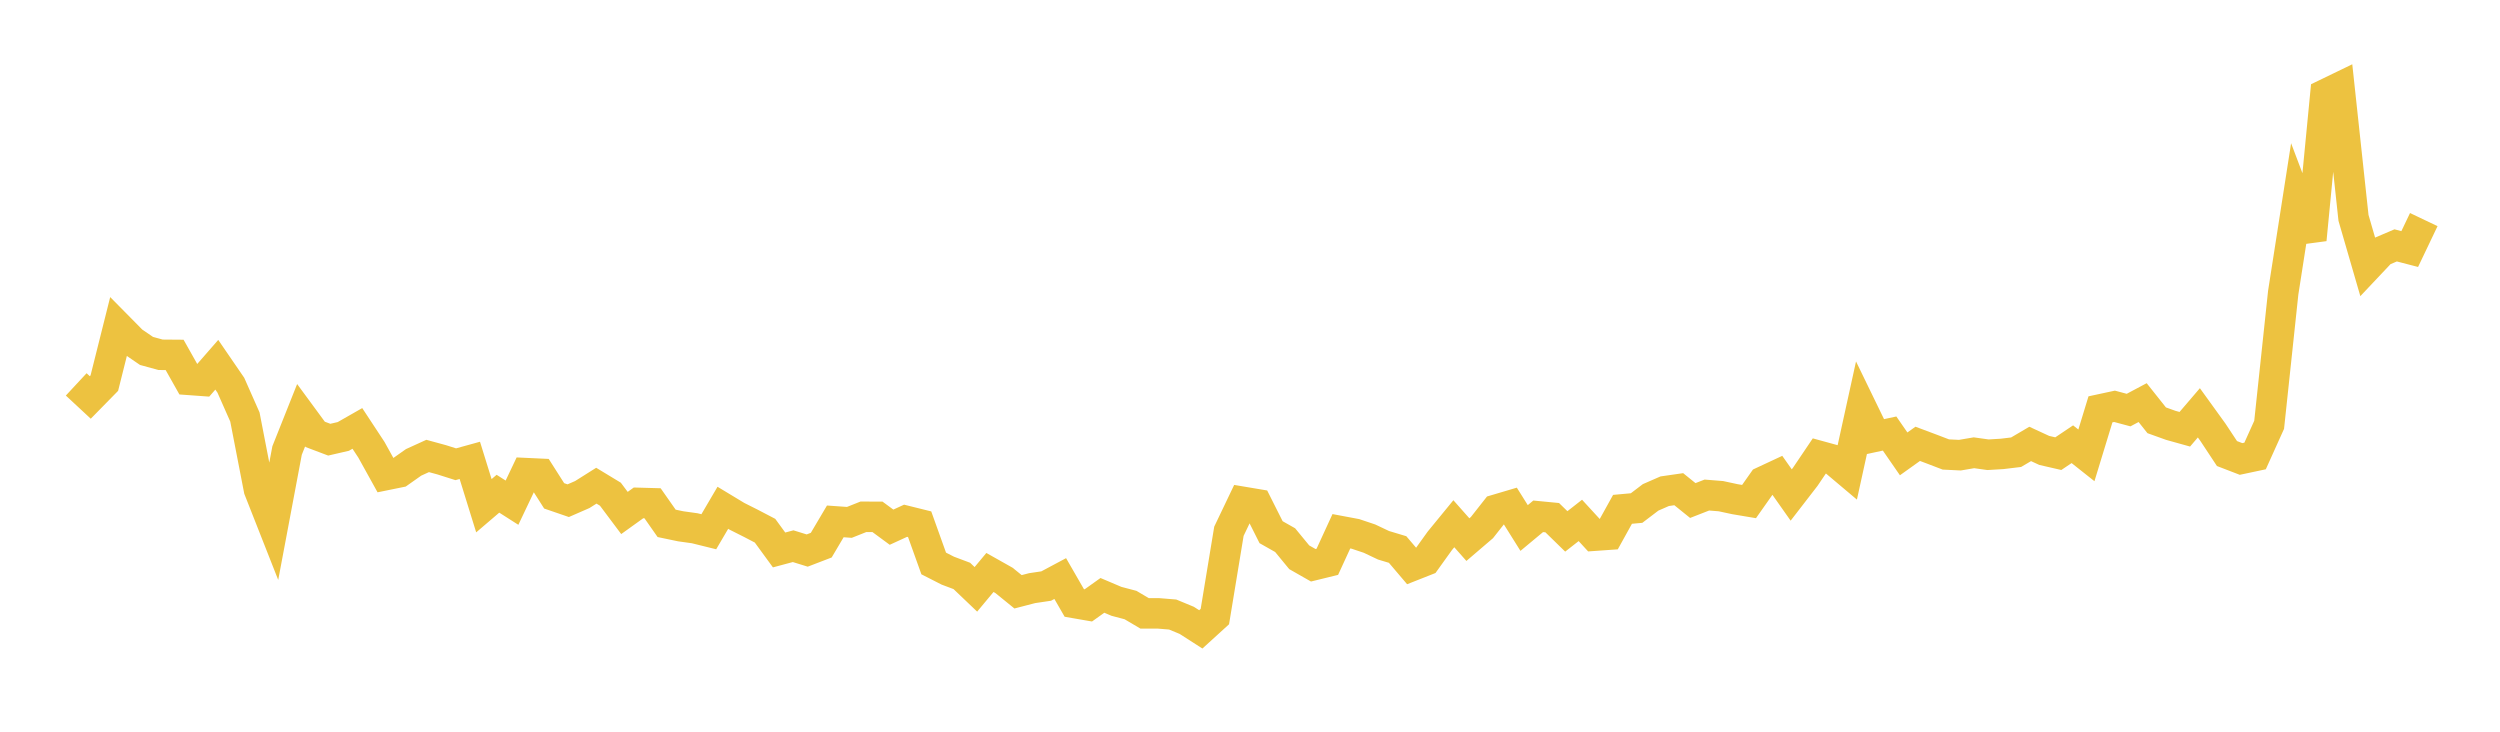 <svg width="164" height="48" xmlns="http://www.w3.org/2000/svg" xmlns:xlink="http://www.w3.org/1999/xlink"><path fill="none" stroke="rgb(237,194,64)" stroke-width="2" d="M5,25.216L5.922,26.073L6.844,25.133L7.766,21.456L8.689,22.391L9.611,23.021L10.533,23.274L11.455,23.281L12.377,24.918L13.299,24.985L14.222,23.927L15.144,25.272L16.066,27.356L16.988,32.109L17.91,34.45L18.832,29.554L19.754,27.238L20.677,28.494L21.599,28.843L22.521,28.63L23.443,28.104L24.365,29.505L25.287,31.169L26.21,30.981L27.132,30.331L28.054,29.911L28.976,30.163L29.898,30.455L30.82,30.2L31.743,33.176L32.665,32.388L33.587,32.976L34.509,31.037L35.431,31.08L36.353,32.528L37.275,32.845L38.198,32.442L39.12,31.861L40.042,32.42L40.964,33.651L41.886,32.989L42.808,33.015L43.731,34.332L44.653,34.525L45.575,34.654L46.497,34.882L47.419,33.311L48.341,33.868L49.263,34.332L50.186,34.814L51.108,36.077L52.03,35.83L52.952,36.116L53.874,35.762L54.796,34.203L55.719,34.268L56.641,33.901L57.563,33.905L58.485,34.584L59.407,34.161L60.329,34.39L61.251,36.963L62.174,37.434L63.096,37.781L64.018,38.661L64.94,37.554L65.862,38.073L66.784,38.822L67.707,38.582L68.629,38.445L69.551,37.953L70.473,39.554L71.395,39.714L72.317,39.056L73.24,39.448L74.162,39.691L75.084,40.235L76.006,40.238L76.928,40.313L77.85,40.695L78.772,41.287L79.695,40.447L80.617,34.851L81.539,32.922L82.461,33.077L83.383,34.911L84.305,35.433L85.228,36.556L86.15,37.082L87.072,36.856L87.994,34.851L88.916,35.024L89.838,35.333L90.76,35.77L91.683,36.048L92.605,37.132L93.527,36.768L94.449,35.483L95.371,34.357L96.293,35.399L97.216,34.609L98.138,33.438L99.06,33.165L99.982,34.637L100.904,33.87L101.826,33.959L102.749,34.86L103.671,34.139L104.593,35.142L105.515,35.077L106.437,33.412L107.359,33.328L108.281,32.627L109.204,32.224L110.126,32.091L111.048,32.835L111.97,32.475L112.892,32.549L113.814,32.747L114.737,32.902L115.659,31.593L116.581,31.163L117.503,32.472L118.425,31.278L119.347,29.911L120.269,30.164L121.192,30.942L122.114,26.74L123.036,28.639L123.958,28.44L124.88,29.774L125.802,29.115L126.725,29.461L127.647,29.814L128.569,29.859L129.491,29.702L130.413,29.831L131.335,29.776L132.257,29.665L133.18,29.122L134.102,29.548L135.024,29.76L135.946,29.141L136.868,29.872L137.79,26.853L138.713,26.654L139.635,26.901L140.557,26.411L141.479,27.571L142.401,27.902L143.323,28.159L144.246,27.081L145.168,28.358L146.09,29.753L147.012,30.108L147.934,29.912L148.856,27.868L149.778,19.203L150.701,13.288L151.623,15.723L152.545,6.181L153.467,5.735L154.389,14.291L155.311,17.469L156.234,16.491L157.156,16.097L158.078,16.337L159,14.405"></path></svg>